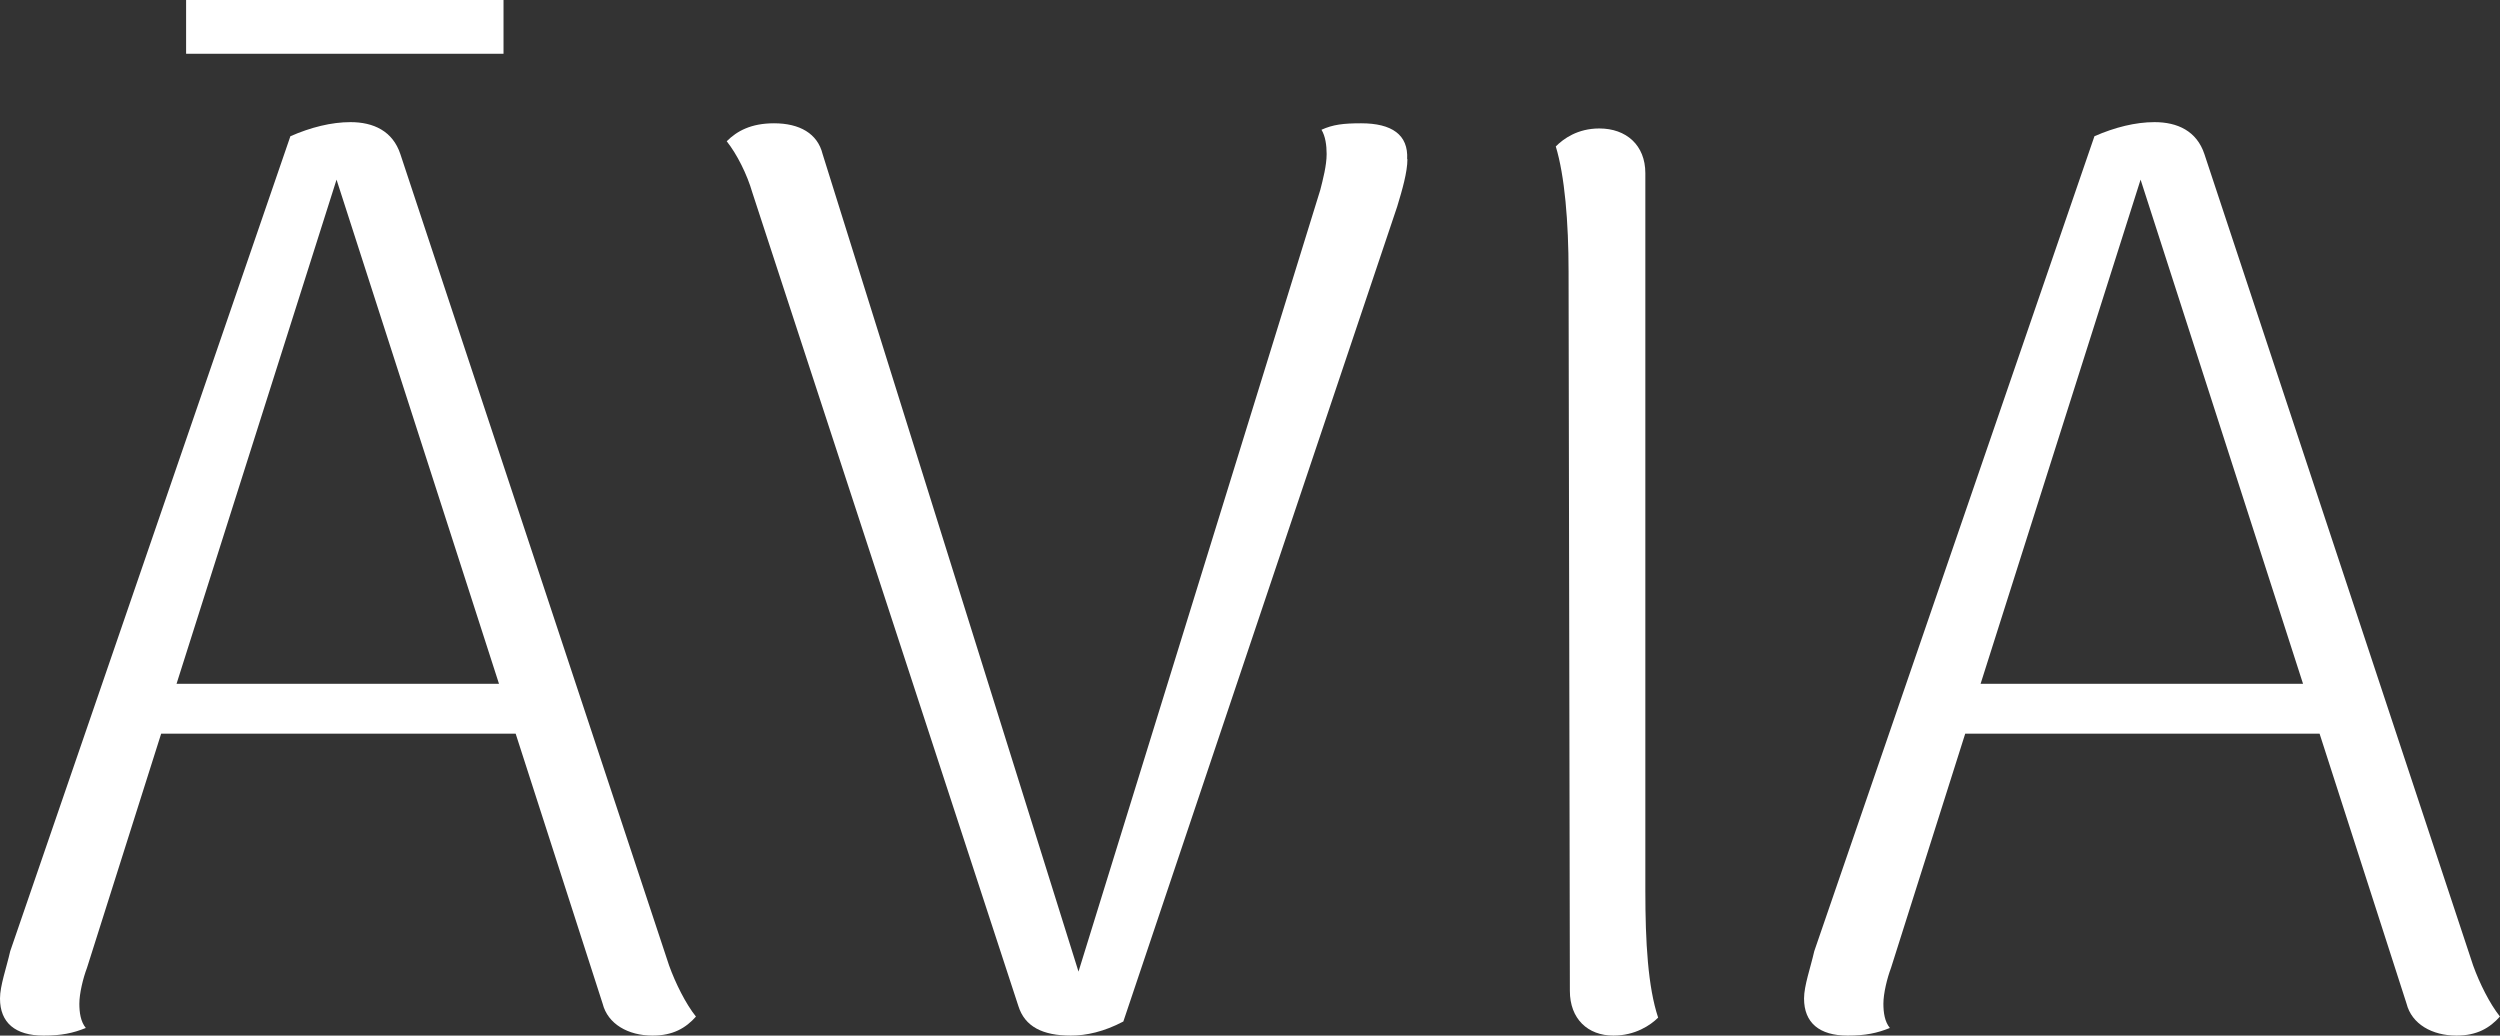 <svg xmlns="http://www.w3.org/2000/svg" id="Layer_2" data-name="Layer 2" viewBox="0 0 193.44 80.13"><rect x="0" y="0" width="193.44" height="80.13" fill="#333333" stroke="none"/><defs><style>      .cls-1 {        fill: #fff;        stroke-width: 0px;      }    </style></defs><g id="Layer_2-2" data-name="Layer 2"><g><g><path class="cls-1" d="M53.86,78.65c-.79.89-1.78,1.48-3.37,1.48-1.88,0-3.46-.89-3.86-2.47l-6.73-20.89H12.47l-5.74,18.12c-.3.79-.59,1.98-.59,2.77,0,.69.1,1.39.5,1.88-.99.4-1.88.59-3.27.59-2.18,0-3.37-.99-3.37-2.87,0-.99.5-2.38.79-3.66L22.47,10.54c1.58-.69,3.17-1.09,4.65-1.09,1.78,0,3.27.69,3.86,2.48l20.79,62.77c.5,1.39,1.29,2.97,2.08,3.96ZM38.61,52.91L26.04,13.9l-12.38,39.01h24.95Z"></path><path class="cls-1" d="M108.9,12.32c0,.99-.4,2.38-.79,3.66l-21.19,63.06c-1.49.79-2.87,1.09-4.06,1.09-2.18,0-3.56-.69-4.06-2.28L58.21,14.89c-.4-1.39-1.19-2.97-1.98-3.96.79-.79,1.88-1.39,3.66-1.39,1.98,0,3.37.79,3.76,2.38l19.8,63.26,18.71-60.49c.2-.79.49-1.88.49-2.77,0-.69-.1-1.39-.4-1.88.89-.4,1.68-.5,3.07-.5,2.38,0,3.66.89,3.56,2.77Z"></path><path class="cls-1" d="M121.47,76.67l-.1-55.64c0-3.86-.3-7.43-.99-9.7.59-.59,1.68-1.39,3.37-1.39,2.08,0,3.56,1.29,3.56,3.46v55.54c0,3.96.2,7.42.99,9.8-.59.59-1.78,1.39-3.46,1.39-1.98,0-3.37-1.29-3.37-3.46Z"></path><path class="cls-1" d="M193.44,78.65c-.79.89-1.78,1.48-3.37,1.48-1.88,0-3.46-.89-3.86-2.47l-6.73-20.89h-27.42l-5.74,18.12c-.3.79-.59,1.98-.59,2.77,0,.69.1,1.39.5,1.88-.99.4-1.88.59-3.27.59-2.18,0-3.37-.99-3.37-2.87,0-.99.5-2.38.79-3.66l21.68-63.06c1.58-.69,3.17-1.09,4.65-1.09,1.78,0,3.27.69,3.86,2.48l20.79,62.77c.5,1.39,1.29,2.97,2.08,3.96ZM178.2,52.91l-12.57-39.01-12.38,39.01h24.95Z"></path></g><rect class="cls-1" x="14.4" width="24.56" height="4.16"></rect></g></g></svg>